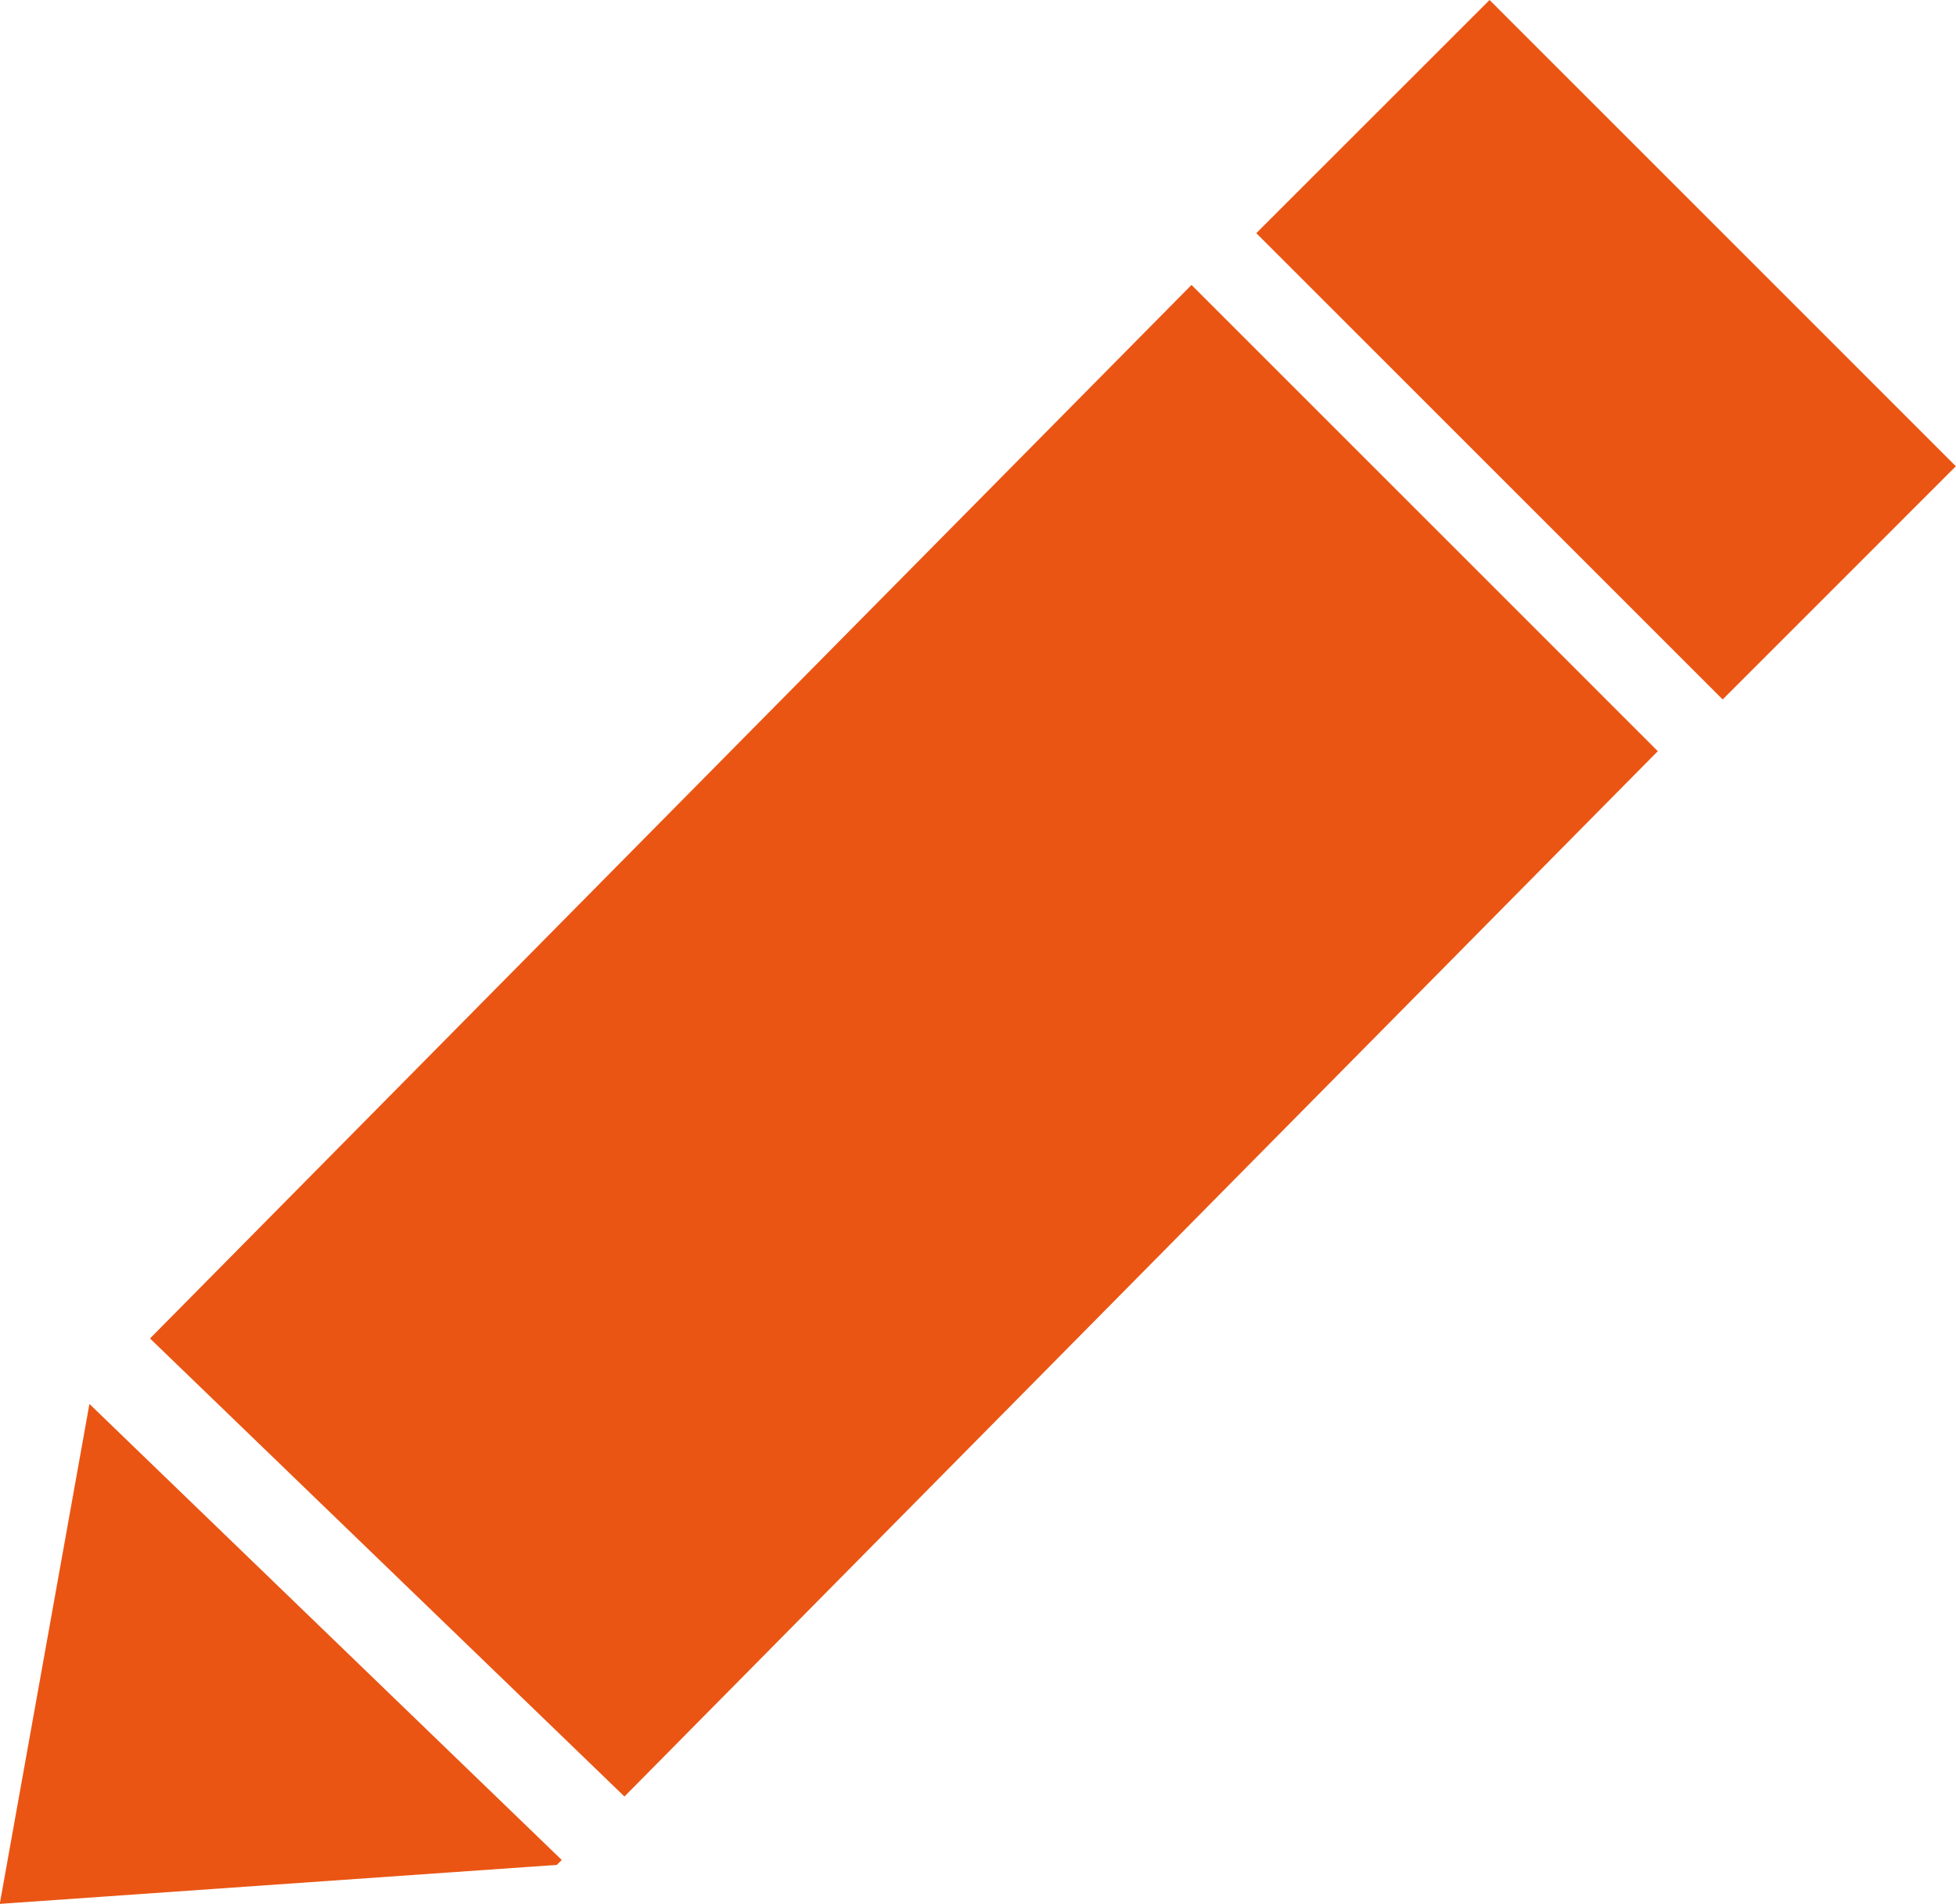 <svg xmlns="http://www.w3.org/2000/svg" width="41.751" height="40.646" viewBox="0 0 41.751 40.646">
  <path id="会員情報" d="M-811.8,10855.646h0l1.914-10.673,10.082,9.736-.105.105-11.889.832Zm13.334-2.292h0l-10.127-9.779,22.231-22.492,9.953,9.954-22.057,22.317Zm23.44-23.423h0l-9.953-9.953L-780,10815l9.953,9.954-4.976,4.977Z" transform="translate(811.795 -10815)" fill="#ea5514"/>
</svg>
